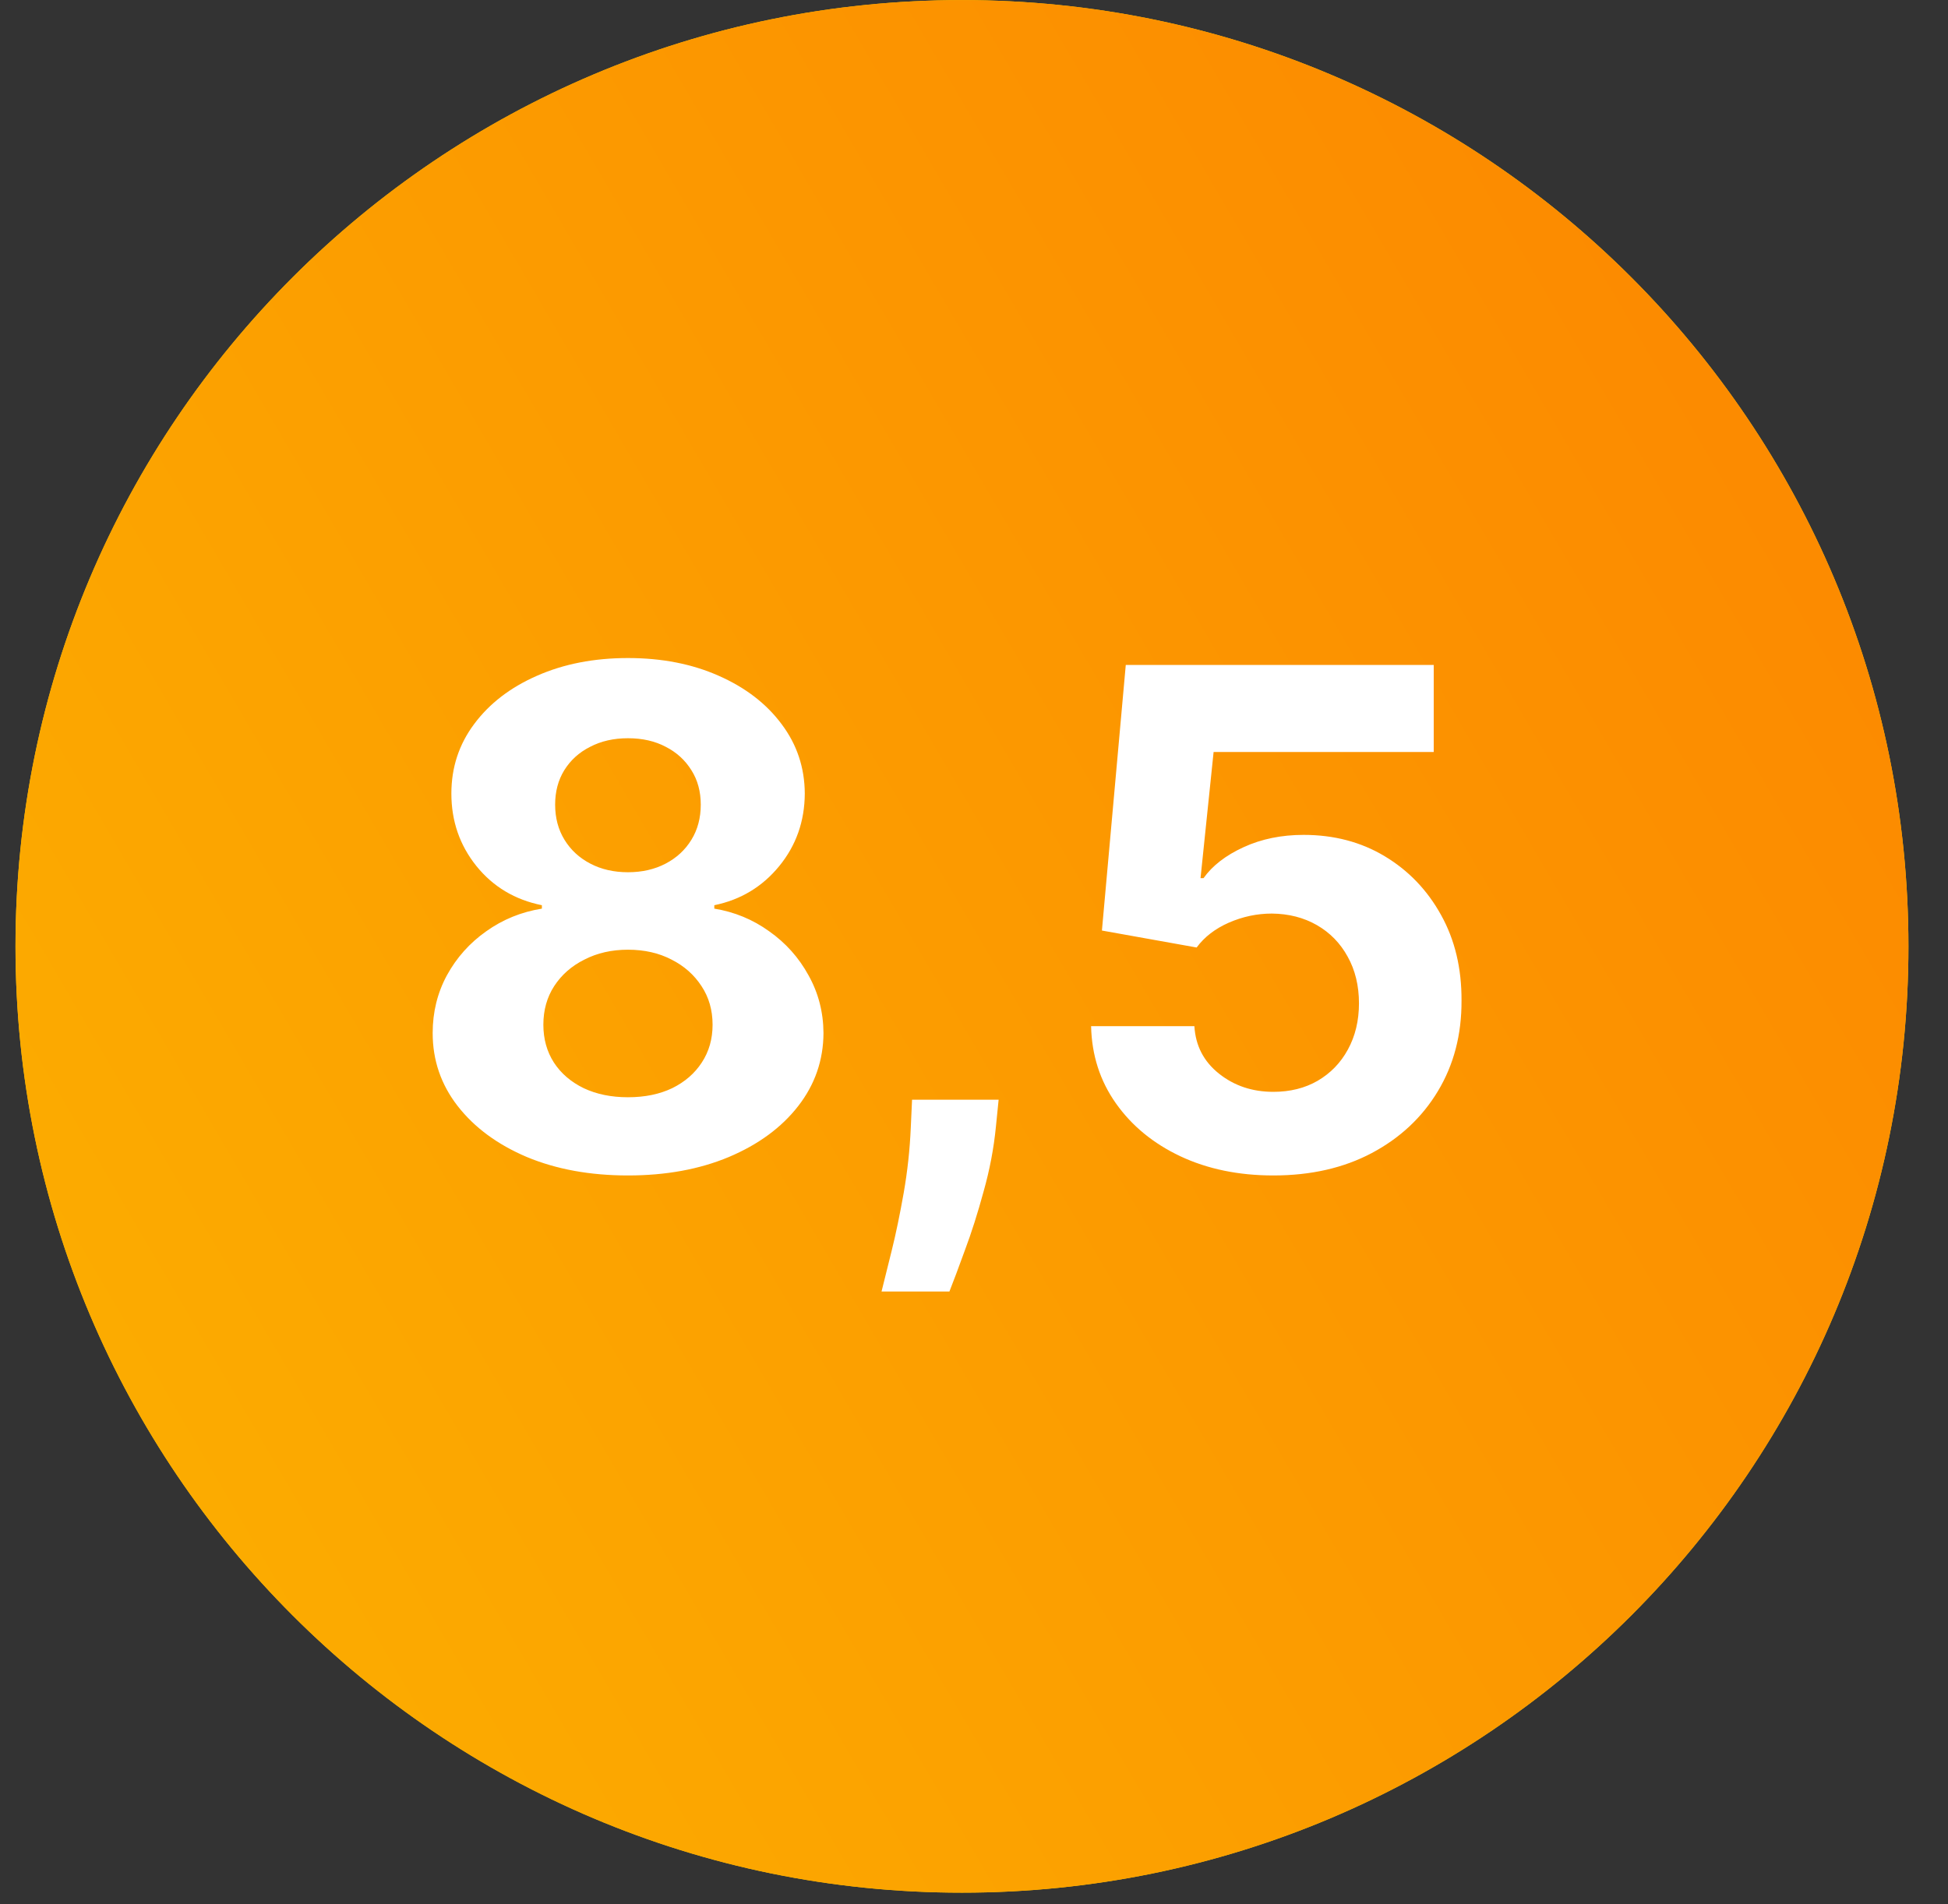 <?xml version="1.0" encoding="UTF-8"?> <svg xmlns="http://www.w3.org/2000/svg" width="45" height="44" viewBox="0 0 45 44" fill="none"><rect x="0" y="0" width="45" height="44" fill="#333333" stroke="none"/> <path d="M22.222 43.73C34.297 43.73 44.086 33.941 44.086 21.866C44.086 9.791 34.297 0.002 22.222 0.002C10.147 0.002 0.358 9.791 0.358 21.866C0.358 33.941 10.147 43.73 22.222 43.73Z" fill="#FCD000"></path> <path d="M22.222 43.73C34.297 43.73 44.086 33.941 44.086 21.866C44.086 9.791 34.297 0.002 22.222 0.002C10.147 0.002 0.358 9.791 0.358 21.866C0.358 33.941 10.147 43.73 22.222 43.73Z" fill="url(#paint0_linear_17_28)"></path> <path d="M14.506 27.159C13.631 27.159 12.853 27.017 12.171 26.733C11.493 26.445 10.961 26.053 10.574 25.557C10.188 25.061 9.995 24.498 9.995 23.869C9.995 23.384 10.105 22.939 10.324 22.534C10.548 22.125 10.851 21.786 11.233 21.517C11.616 21.244 12.044 21.07 12.518 20.994V20.915C11.896 20.79 11.393 20.489 11.006 20.011C10.62 19.53 10.427 18.972 10.427 18.335C10.427 17.733 10.603 17.197 10.955 16.727C11.307 16.254 11.79 15.883 12.404 15.614C13.021 15.341 13.722 15.204 14.506 15.204C15.29 15.204 15.989 15.341 16.603 15.614C17.22 15.886 17.705 16.259 18.057 16.733C18.41 17.203 18.588 17.737 18.591 18.335C18.588 18.975 18.391 19.534 18.001 20.011C17.61 20.489 17.11 20.79 16.501 20.915V20.994C16.966 21.07 17.389 21.244 17.768 21.517C18.15 21.786 18.453 22.125 18.677 22.534C18.904 22.939 19.02 23.384 19.023 23.869C19.02 24.498 18.824 25.061 18.438 25.557C18.052 26.053 17.518 26.445 16.836 26.733C16.158 27.017 15.381 27.159 14.506 27.159ZM14.506 25.352C14.896 25.352 15.237 25.282 15.529 25.142C15.821 24.998 16.048 24.801 16.211 24.551C16.378 24.297 16.461 24.006 16.461 23.676C16.461 23.339 16.376 23.042 16.205 22.784C16.035 22.523 15.804 22.318 15.512 22.171C15.22 22.019 14.885 21.943 14.506 21.943C14.131 21.943 13.796 22.019 13.501 22.171C13.205 22.318 12.972 22.523 12.802 22.784C12.635 23.042 12.552 23.339 12.552 23.676C12.552 24.006 12.633 24.297 12.796 24.551C12.959 24.801 13.188 24.998 13.483 25.142C13.779 25.282 14.12 25.352 14.506 25.352ZM14.506 20.153C14.832 20.153 15.122 20.087 15.376 19.954C15.629 19.822 15.828 19.638 15.972 19.403C16.116 19.169 16.188 18.898 16.188 18.591C16.188 18.288 16.116 18.023 15.972 17.796C15.828 17.564 15.631 17.384 15.381 17.256C15.131 17.123 14.84 17.057 14.506 17.057C14.177 17.057 13.885 17.123 13.631 17.256C13.377 17.384 13.179 17.564 13.035 17.796C12.895 18.023 12.824 18.288 12.824 18.591C12.824 18.898 12.896 19.169 13.04 19.403C13.184 19.638 13.383 19.822 13.637 19.954C13.891 20.087 14.181 20.153 14.506 20.153ZM23.069 25.409L23.006 26.034C22.957 26.534 22.862 27.032 22.722 27.528C22.586 28.028 22.442 28.481 22.29 28.886C22.143 29.292 22.023 29.61 21.932 29.841H20.364C20.421 29.617 20.499 29.305 20.597 28.903C20.696 28.506 20.788 28.059 20.876 27.562C20.963 27.066 21.018 26.561 21.04 26.046L21.069 25.409H23.069ZM29.415 27.159C28.612 27.159 27.896 27.011 27.268 26.716C26.643 26.421 26.146 26.013 25.779 25.494C25.412 24.975 25.22 24.381 25.205 23.71H27.591C27.618 24.161 27.807 24.526 28.16 24.807C28.512 25.087 28.93 25.227 29.415 25.227C29.802 25.227 30.143 25.142 30.438 24.972C30.737 24.797 30.97 24.557 31.137 24.25C31.307 23.939 31.393 23.583 31.393 23.182C31.393 22.773 31.305 22.413 31.131 22.102C30.961 21.792 30.724 21.549 30.421 21.375C30.118 21.201 29.771 21.112 29.381 21.108C29.04 21.108 28.709 21.178 28.387 21.318C28.069 21.458 27.821 21.65 27.643 21.892L25.455 21.5L26.006 15.364H33.12V17.375H28.035L27.733 20.29H27.802C28.006 20.002 28.315 19.763 28.728 19.574C29.141 19.384 29.603 19.29 30.114 19.29C30.815 19.29 31.44 19.454 31.989 19.784C32.538 20.114 32.972 20.566 33.29 21.142C33.608 21.714 33.766 22.373 33.762 23.119C33.766 23.903 33.584 24.6 33.217 25.21C32.853 25.816 32.343 26.294 31.688 26.642C31.037 26.987 30.279 27.159 29.415 27.159Z" fill="white"></path> <defs> <linearGradient id="paint0_linear_17_28" x1="-9.802" y1="108.792" x2="73.794" y2="59.961" gradientUnits="userSpaceOnUse"> <stop stop-color="#FCD000"></stop> <stop offset="1" stop-color="#FC8800"></stop> </linearGradient> </defs> </svg> 